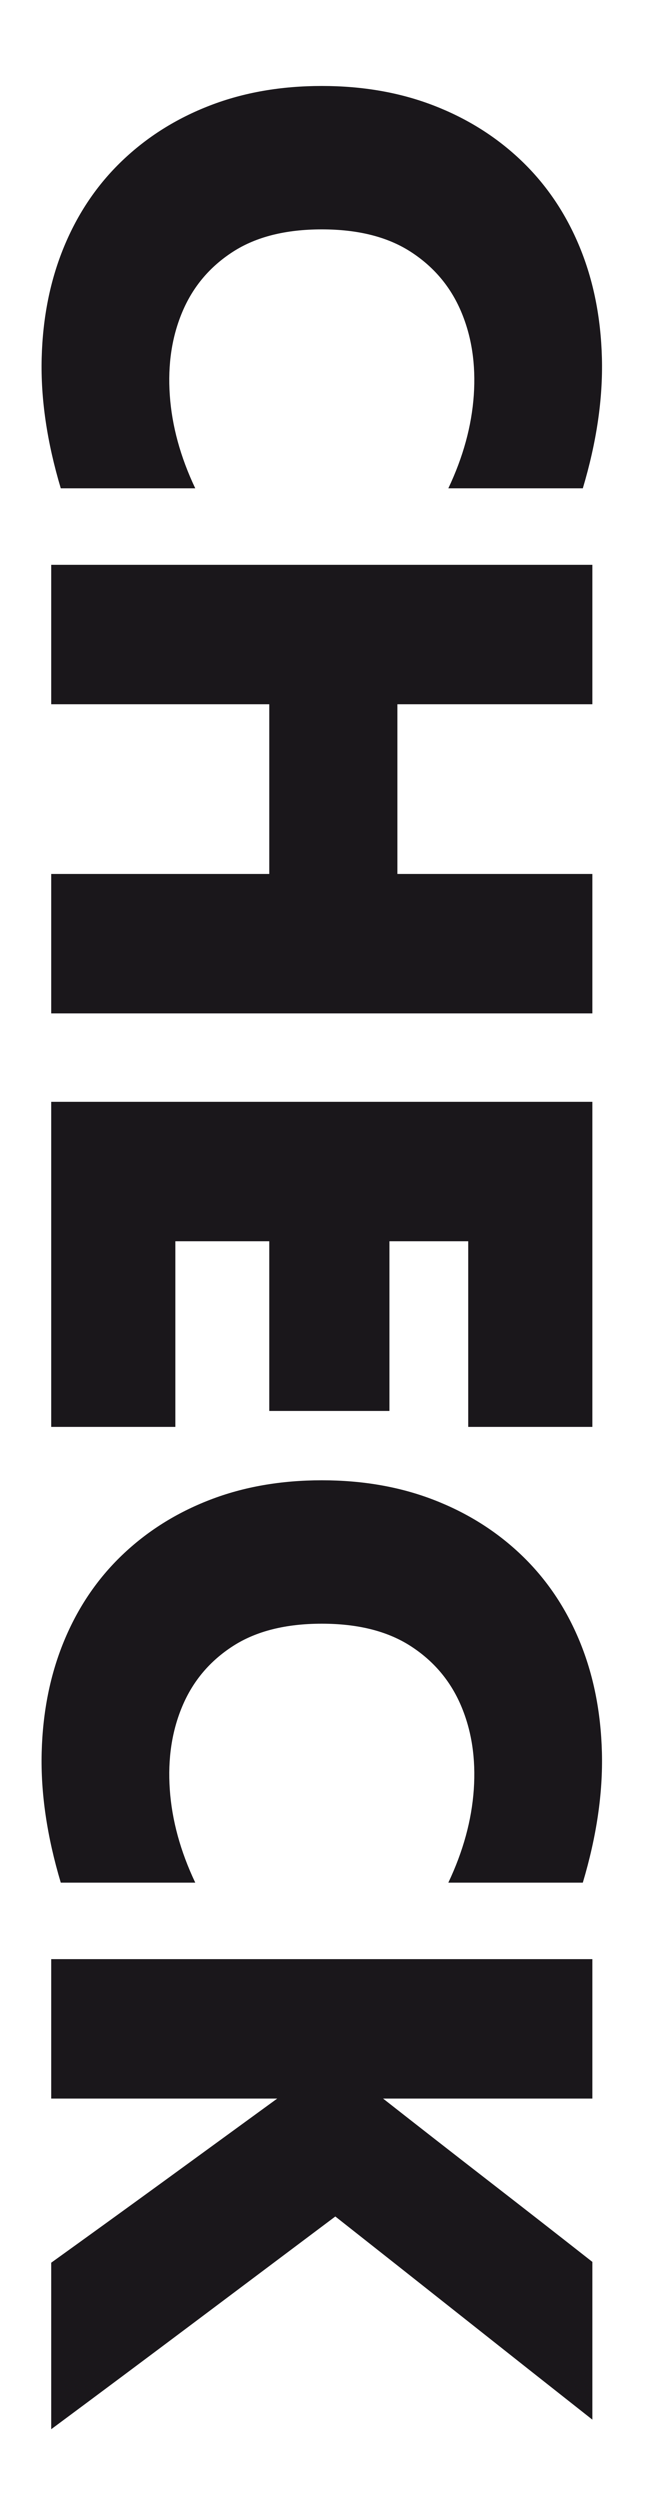 <?xml version="1.0" encoding="utf-8"?>
<!-- Generator: Adobe Illustrator 14.0.0, SVG Export Plug-In . SVG Version: 6.00 Build 43363)  -->
<!DOCTYPE svg PUBLIC "-//W3C//DTD SVG 1.1//EN" "http://www.w3.org/Graphics/SVG/1.1/DTD/svg11.dtd">
<svg version="1.1" id="Ebene_1" xmlns="http://www.w3.org/2000/svg" xmlns:xlink="http://www.w3.org/1999/xlink" x="0px" y="0px"
	 width="216px" height="829.754px" viewBox="0 0 216 829.754" enable-background="new 0 0 216 829.754" xml:space="preserve">
<g>
	<path fill="#1A171B" d="M106.934,28.534c13.573,0,25.957,2.157,37.155,6.479c11.194,4.318,20.934,10.446,29.223,18.379
		c8.285,7.934,14.719,17.454,19.305,28.562c4.583,11.107,7.05,23.404,7.405,36.891c0.351,13.487-1.765,27.9-6.347,43.238
		c-7.405,0-14.855,0-22.347,0c-7.496,0-14.942,0-22.347,0c4.934-10.404,7.756-20.718,8.463-30.941
		c0.702-10.227-0.707-19.483-4.231-27.768c-3.529-8.289-9.124-14.9-16.793-19.834c-7.669-4.938-17.499-7.405-29.486-7.405
		c-11.992,0-21.818,2.467-29.487,7.405c-7.669,4.934-13.268,11.545-16.793,19.834c-3.528,8.285-4.938,17.541-4.231,27.768
		c0.703,10.223,3.525,20.537,8.463,30.941c-7.404,0-14.854,0-22.346,0c-7.496,0-14.942,0-22.347,0
		c-4.583-15.338-6.698-29.751-6.347-43.238c0.355-13.487,2.822-25.784,7.405-36.891c4.583-11.107,11.016-20.627,19.305-28.562
		c8.285-7.934,18.024-14.062,29.222-18.379C80.971,30.691,93.355,28.534,106.934,28.534z"/>
	<path fill="#1A171B" d="M17.019,233.75c0-7.583,0-15.251,0-23.008c0-7.76,0-15.516,0-23.272c29.619,0,59.589,0,89.915,0
		c30.321,0,60.295,0,89.914,0c0,7.756,0,15.512,0,23.272c0,7.756,0,15.425,0,23.008c-10.756,0-21.553,0-32.396,0s-21.644,0-32.396,0
		c0,9.343,0,18.776,0,28.296c0,9.521,0,18.863,0,28.032c10.752,0,21.553,0,32.396,0s21.64,0,32.396,0c0,7.756,0,15.512,0,23.272
		c0,7.756,0,15.425,0,23.008c-29.619,0-59.593,0-89.914,0c-30.326,0-60.296,0-89.915,0c0-7.583,0-15.251,0-23.008
		c0-7.76,0-15.516,0-23.272c11.987,0,24.107,0,36.362,0c12.252,0,24.284,0,36.099,0c0-9.169,0-18.512,0-28.032
		c0-9.52,0-18.954,0-28.296c-11.814,0-23.847,0-36.099,0C41.125,233.75,29.006,233.75,17.019,233.75z"/>
	<path fill="#1A171B" d="M17.019,365.711c29.619,0,59.589,0,89.915,0c30.321,0,60.295,0,89.914,0c0,17.805,0,35.788,0,53.949
		c0,18.157,0,36.14,0,53.949c-6.702,0-13.578,0-20.627,0c-7.054,0-13.93,0-20.628,0c0-10.227,0-20.495,0-30.809
		c0-10.314,0-20.586,0-30.809c-4.409,0-8.772,0-13.091,0c-4.322,0-8.686,0-13.09,0c0,9.343,0,18.776,0,28.296
		c0,9.521,0,18.863,0,28.032c-6.524,0-13.137,0-19.834,0c-6.703,0-13.4,0-20.099,0c0-9.169,0-18.512,0-28.032
		c0-9.52,0-18.954,0-28.296c-5.116,0-10.314,0-15.604,0s-10.491,0-15.603,0c0,10.223,0,20.495,0,30.809c0,10.313,0,20.582,0,30.809
		c-6.702,0-13.578,0-20.627,0c-7.054,0-13.929,0-20.627,0c0-17.809,0-35.792,0-53.949C17.019,401.5,17.019,383.517,17.019,365.711z"
		/>
	<path fill="#1A171B" d="M106.934,491.328c13.573,0,25.957,2.157,37.155,6.479c11.194,4.318,20.934,10.446,29.223,18.379
		c8.285,7.934,14.719,17.454,19.305,28.562c4.583,11.107,7.05,23.404,7.405,36.891c0.351,13.487-1.765,27.9-6.347,43.238
		c-7.405,0-14.855,0-22.347,0c-7.496,0-14.942,0-22.347,0c4.934-10.404,7.756-20.719,8.463-30.941
		c0.702-10.227-0.707-19.483-4.231-27.768c-3.529-8.289-9.124-14.9-16.793-19.834c-7.669-4.938-17.499-7.405-29.486-7.405
		c-11.992,0-21.818,2.467-29.487,7.405c-7.669,4.934-13.268,11.545-16.793,19.834c-3.528,8.285-4.938,17.541-4.231,27.768
		c0.703,10.222,3.525,20.537,8.463,30.941c-7.404,0-14.854,0-22.346,0c-7.496,0-14.942,0-22.347,0
		c-4.583-15.338-6.698-29.751-6.347-43.238c0.355-13.487,2.822-25.784,7.405-36.891c4.583-11.107,11.016-20.627,19.305-28.562
		c8.285-7.934,18.024-14.062,29.222-18.379C80.971,493.484,93.355,491.328,106.934,491.328z"/>
	<path fill="#1A171B" d="M17.019,650.265c29.619,0,59.589,0,89.915,0c30.321,0,60.295,0,89.914,0c0,7.756,0,15.512,0,23.272
		c0,7.756,0,15.425,0,23.007c-11.462,0-23.053,0-34.775,0c-11.728,0-23.317,0-34.776,0c11.459,8.992,23.049,18.024,34.776,27.107
		c11.723,9.078,23.313,18.114,34.775,27.106c0,8.636,0,17.363,0,26.181c0,8.813,0,17.541,0,26.181
		c-14.106-11.106-28.342-22.346-42.709-33.718c-14.372-11.371-28.606-22.61-42.71-33.718
		c-15.516,11.636-31.205,23.404-47.072,35.305c-15.868,11.9-31.648,23.669-47.338,35.305c0-9.169,0-18.38,0-27.636s0-18.47,0-27.635
		c12.516-8.992,25.078-18.074,37.685-27.239c12.604-9.169,25.078-18.247,37.421-27.239c-12.343,0-24.817,0-37.421,0
		c-12.607,0-25.168,0-37.685,0c0-7.582,0-15.251,0-23.007C17.019,665.776,17.019,658.021,17.019,650.265z"/>
</g>
</svg>

